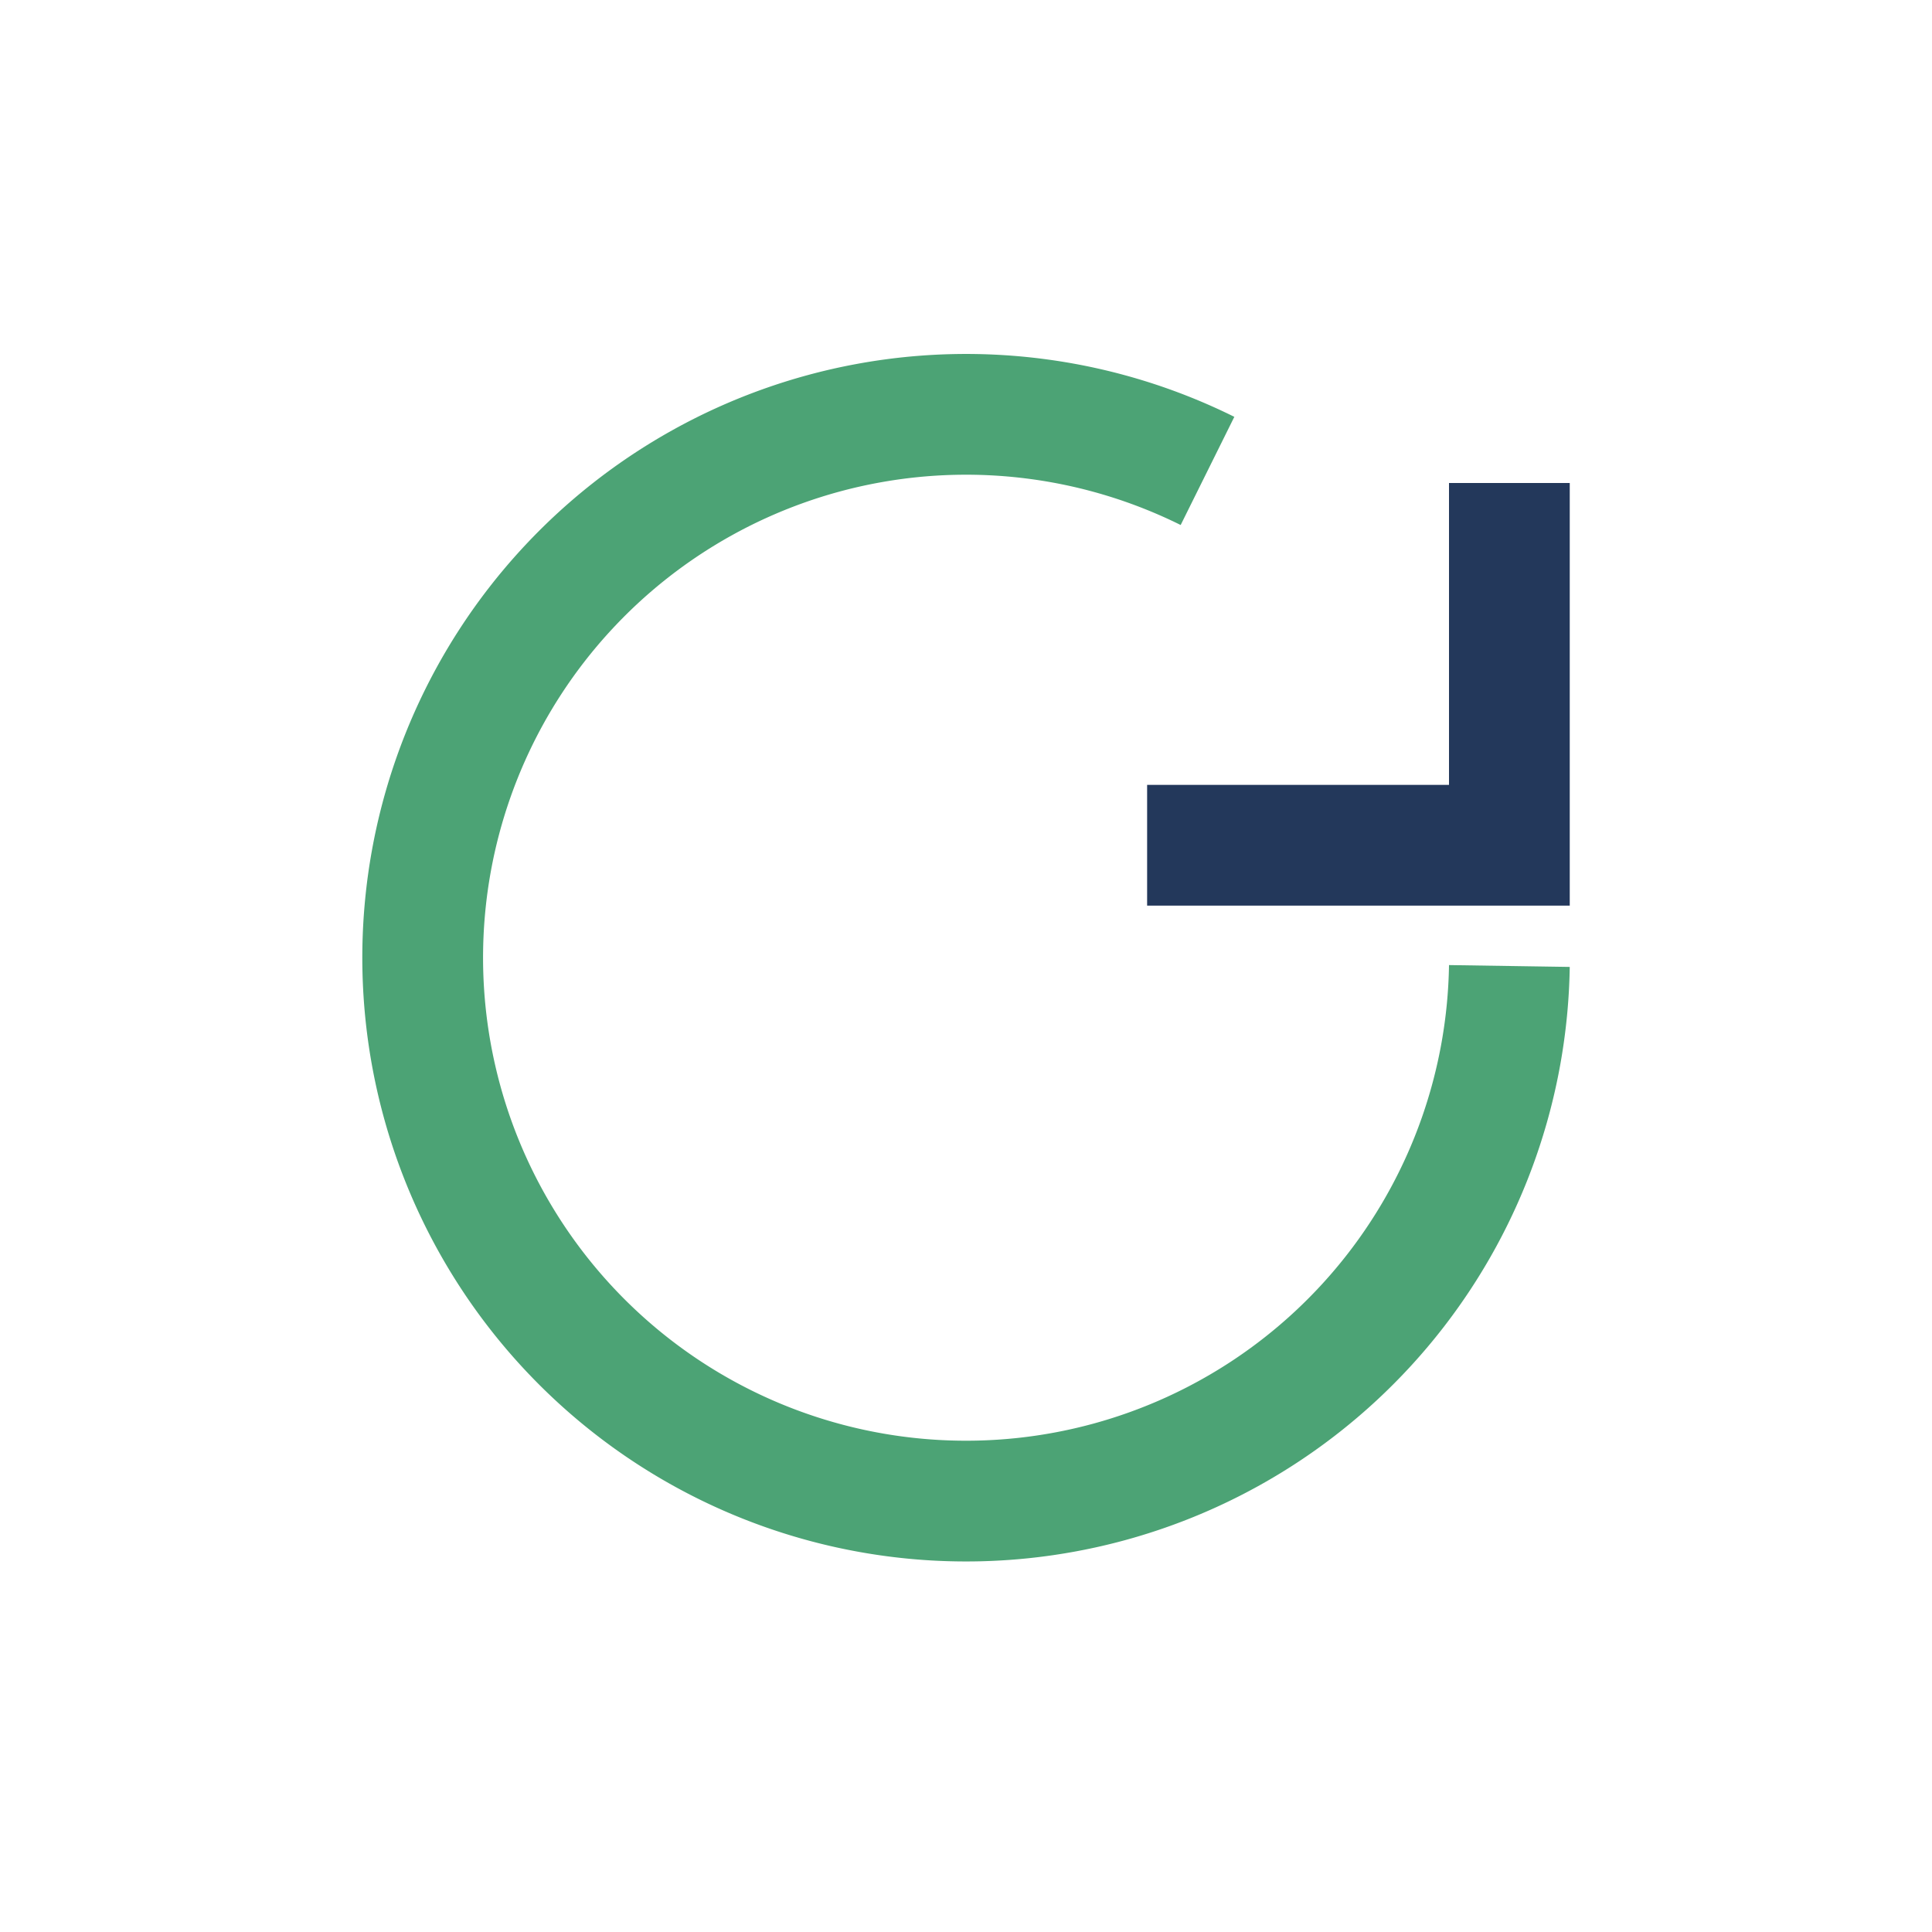 <?xml version="1.0" encoding="UTF-8"?>
<svg xmlns="http://www.w3.org/2000/svg" width="32" height="32" viewBox="0 0 32 32"><path d="M25 8v6h-6" stroke="#23385B" stroke-width="2" fill="none"/><path d="M25 16a9 9 0 1 1-5-8.2" stroke="#4CA375" stroke-width="2" fill="none"/></svg>